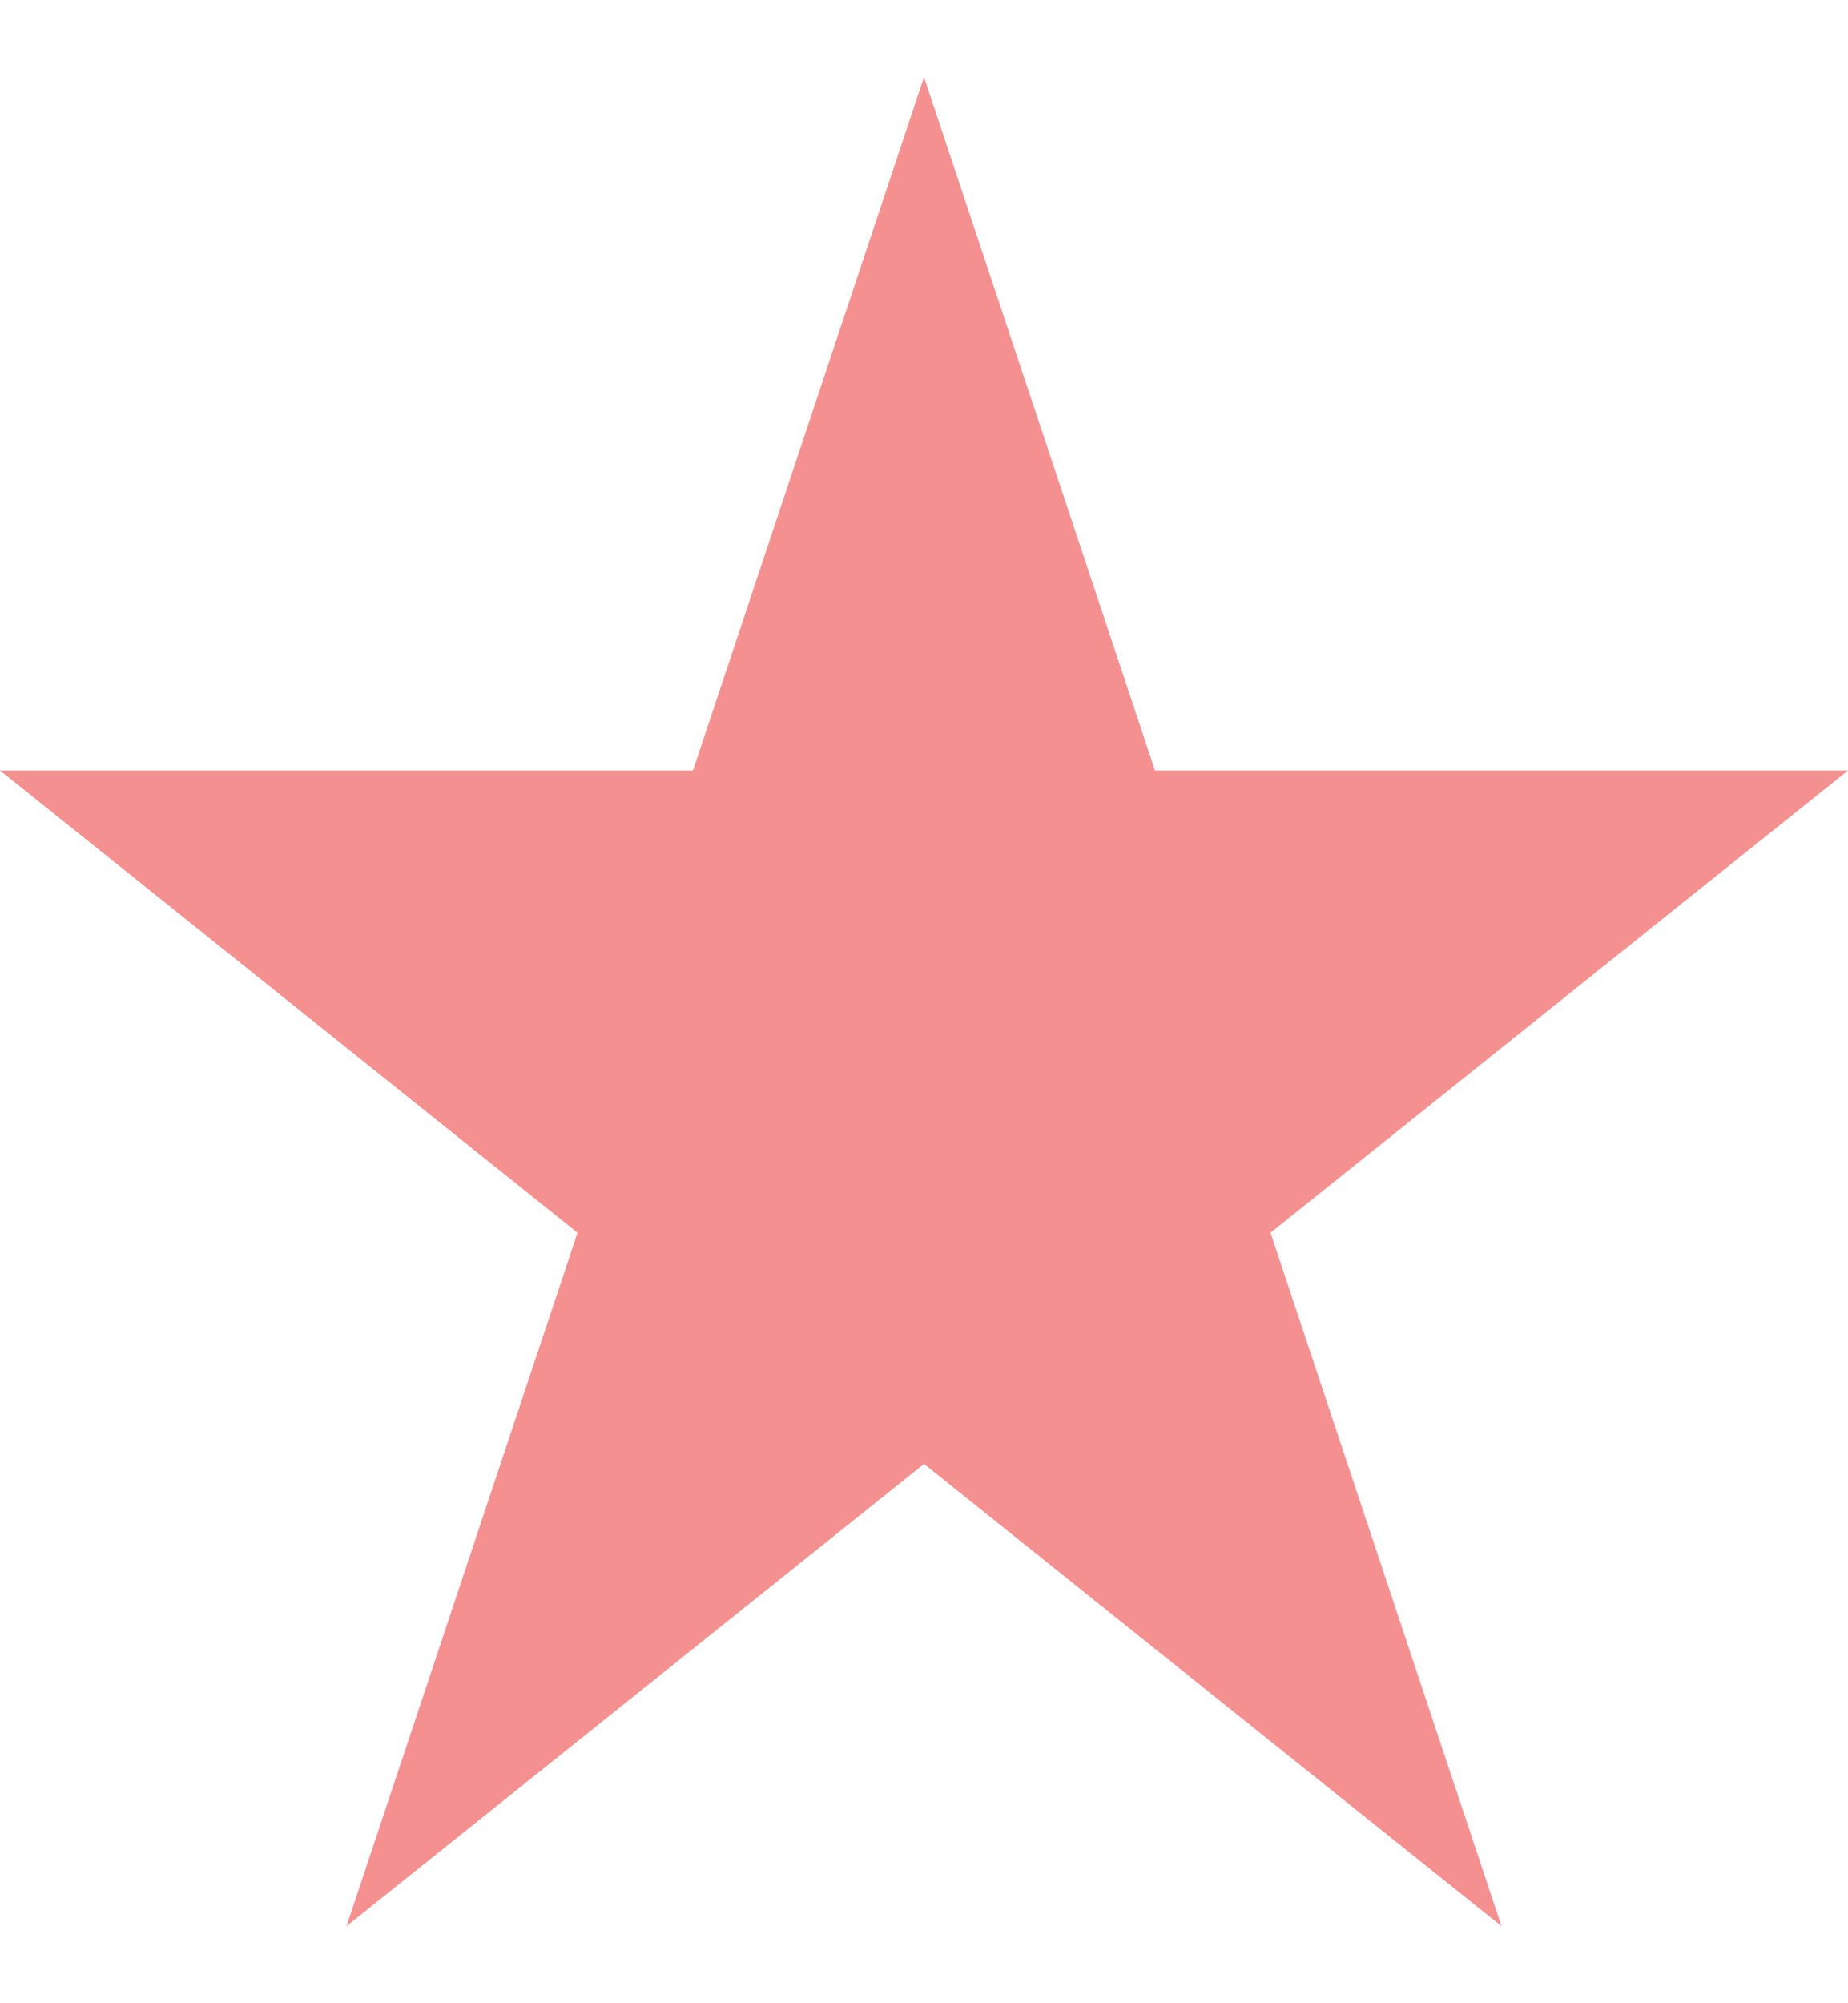<svg xmlns="http://www.w3.org/2000/svg" fill="none" viewBox="0 0 12 13" height="13" width="12">
<path fill="#F59090" d="M6 0.5L4.5 5H0L3.75 8L2.25 12.5L6 9.5L9.75 12.5L8.25 8L12 5H7.5L6 0.5Z"></path>
</svg>
